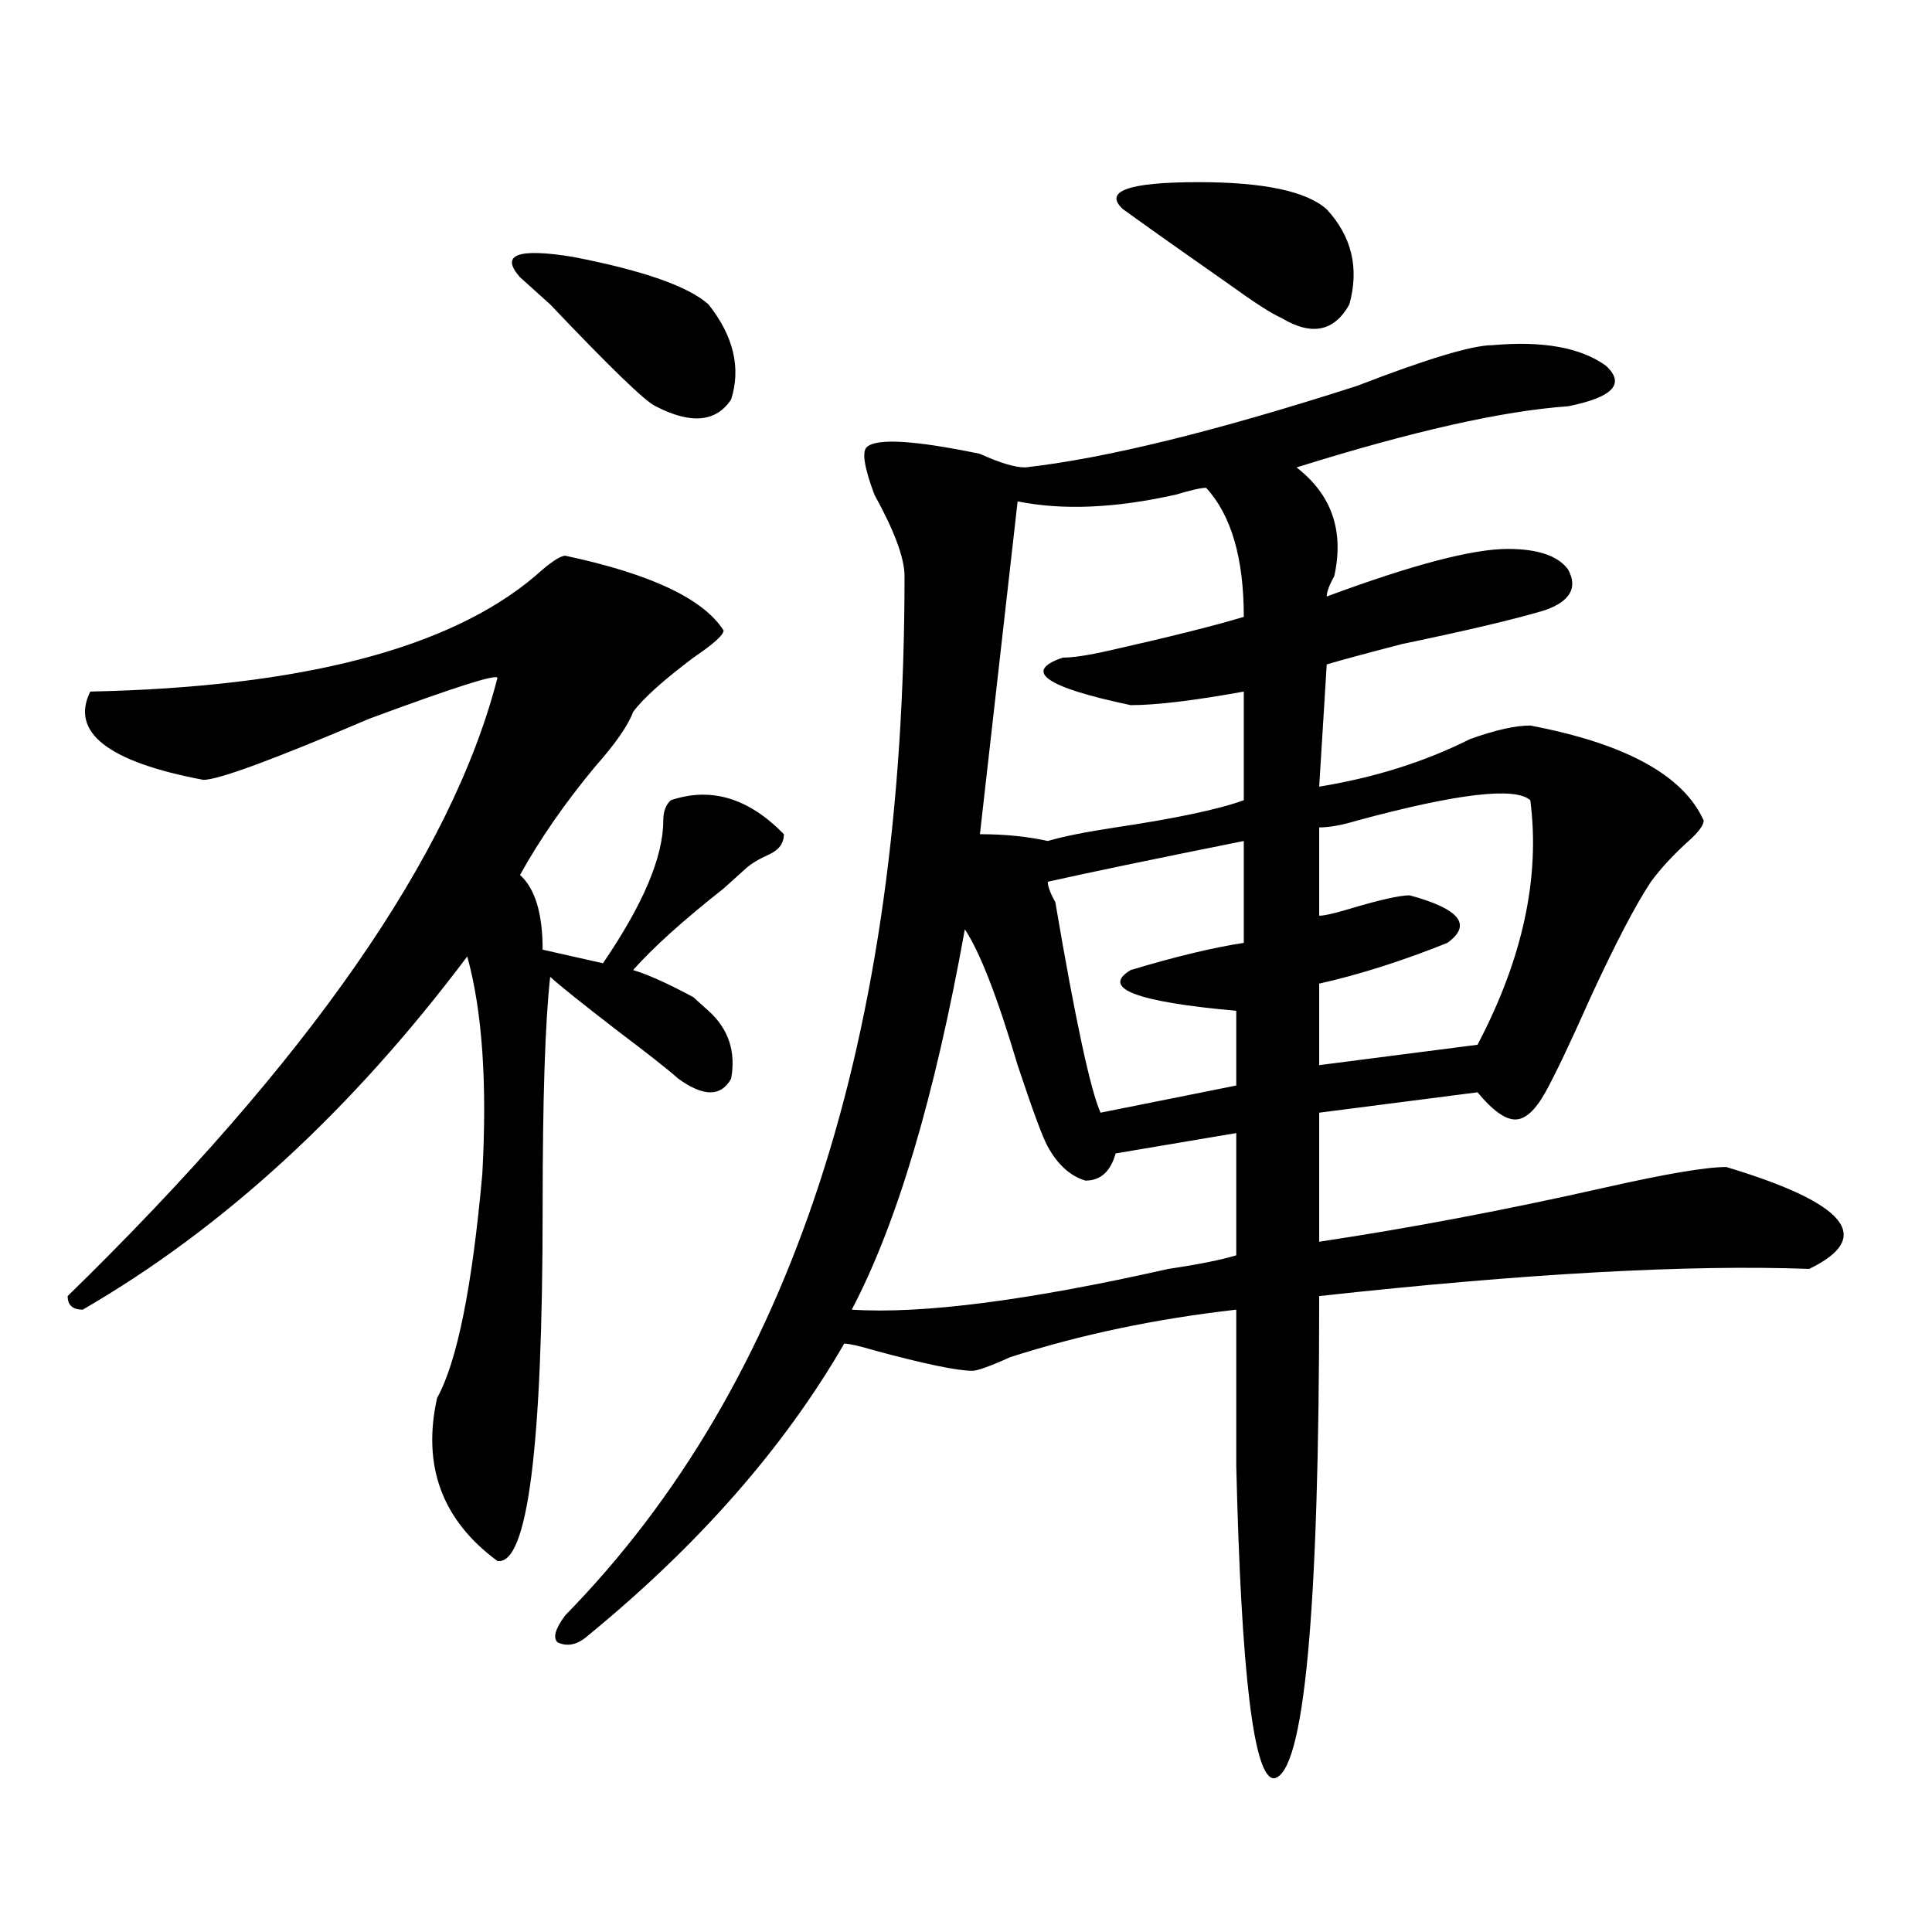 <?xml version="1.0" encoding="utf-8"?>
<!-- Generator: Adobe Illustrator 16.0.0, SVG Export Plug-In . SVG Version: 6.00 Build 0)  -->
<!DOCTYPE svg PUBLIC "-//W3C//DTD SVG 1.1//EN" "http://www.w3.org/Graphics/SVG/1.1/DTD/svg11.dtd">
<svg version="1.1" id="图层_1" xmlns="http://www.w3.org/2000/svg" xmlns:xlink="http://www.w3.org/1999/xlink" x="0px" y="0px"
	 width="1000px" height="1000px" viewBox="0 0 1000 1000" enable-background="new 0 0 1000 1000" xml:space="preserve">
<path d="M292.578,287.641c44.206,9.394,71.522,22.303,81.949,38.672c0,2.362-5.243,7.031-15.609,14.063
	c-15.609,11.756-26.036,21.094-31.219,28.125c-2.622,7.031-9.146,16.425-19.512,28.125c-15.609,18.787-28.657,37.519-39.023,56.25
	c7.805,7.031,11.707,19.94,11.707,38.672l31.219,7.031c20.792-30.432,31.219-55.041,31.219-73.828c0-4.669,1.28-8.185,3.902-10.547
	c20.792-7.031,40.304-1.153,58.535,17.578c0,4.725-2.622,8.24-7.805,10.547c-5.243,2.362-9.146,4.725-11.707,7.031
	c-2.622,2.362-6.524,5.878-11.707,10.547c-20.853,16.425-36.462,30.487-46.828,42.188c7.805,2.362,18.171,7.031,31.219,14.063
	c2.562,2.362,5.183,4.725,7.805,7.031c10.366,9.394,14.269,21.094,11.707,35.156c-5.243,9.394-14.329,9.394-27.316,0
	c-5.243-4.669-15.609-12.854-31.219-24.609c-18.231-14.063-29.938-23.4-35.121-28.125c-2.622,23.456-3.902,63.281-3.902,119.531
	c0,124.256-7.805,185.119-23.414,182.813c-28.657-21.094-39.023-49.219-31.219-84.375c10.366-18.731,18.171-57.403,23.414-116.016
	c2.562-46.856,0-84.375-7.805-112.5c-59.876,79.706-126.216,140.625-199.02,182.813c-5.243,0-7.805-2.307-7.805-7.031
	c124.875-121.838,199.02-228.516,222.434-319.922c0-2.307-22.134,4.725-66.34,21.094c-49.45,21.094-78.047,31.641-85.852,31.641
	c-49.45-9.338-68.962-24.609-58.535-45.703c109.266-2.307,185.972-22.247,230.238-59.766
	C284.773,291.156,289.956,287.641,292.578,287.641z M269.164,143.5c-10.427-11.7-1.341-15.216,27.316-10.547
	c36.401,7.031,59.815,15.271,70.242,24.609c12.987,16.425,16.89,32.849,11.707,49.219c-7.805,11.755-20.853,12.909-39.023,3.516
	c-5.243-2.308-23.414-19.886-54.633-52.734C276.969,150.531,271.726,145.862,269.164,143.5z M772.566,178.656
	c25.976-2.308,45.487,1.208,58.535,10.547c10.366,9.394,3.902,16.425-19.512,21.094c-33.841,2.362-80.669,12.909-140.484,31.641
	c18.171,14.063,24.694,32.85,19.512,56.25c-2.622,4.725-3.902,8.24-3.902,10.547c44.206-16.369,75.425-24.609,93.656-24.609
	c15.609,0,25.976,3.516,31.219,10.547c5.183,9.394,1.28,16.425-11.707,21.094c-15.609,4.725-40.364,10.547-74.145,17.578
	c-18.231,4.725-31.219,8.24-39.023,10.547l-3.902,63.281c28.597-4.669,54.633-12.854,78.047-24.609
	c12.987-4.669,23.414-7.031,31.219-7.031c49.39,9.394,79.327,25.818,89.754,49.219c0,2.362-2.622,5.878-7.805,10.547
	c-7.805,7.031-14.329,14.063-19.512,21.094c-7.805,11.756-18.231,31.641-31.219,59.766c-10.427,23.456-18.231,39.881-23.414,49.219
	c-5.243,9.394-10.427,14.063-15.609,14.063c-5.243,0-11.707-4.669-19.512-14.063l-81.949,10.547v66.797
	c46.828-7.031,96.218-16.369,148.289-28.125c31.219-7.031,52.011-10.547,62.438-10.547c62.438,18.787,76.706,36.365,42.926,52.734
	c-62.438-2.307-147.009,2.362-253.652,14.063c0,164.025-7.805,247.247-23.414,249.609c-10.427,0-16.95-53.943-19.512-161.719
	c0-37.463,0-64.435,0-80.859c-41.646,4.725-80.669,12.909-117.07,24.609c-10.427,4.725-16.95,7.031-19.512,7.031
	c-7.805,0-24.755-3.516-50.73-10.547c-7.805-2.307-13.048-3.516-15.609-3.516c-31.219,53.943-75.485,104.315-132.68,151.172
	c-5.243,4.669-10.427,5.822-15.609,3.516c-2.622-2.362-1.341-7.031,3.902-14.063c117.07-119.531,175.605-298.828,175.605-537.891
	c0-9.338-5.243-23.4-15.609-42.188c-5.243-14.063-6.524-22.247-3.902-24.609c5.183-4.669,24.694-3.516,58.535,3.516
	c10.366,4.724,18.171,7.031,23.414,7.031c41.585-4.669,98.839-18.731,171.703-42.188
	C738.726,185.688,762.14,178.656,772.566,178.656z M499.402,481c-15.609,86.737-35.121,152.381-58.535,196.875
	c36.401,2.362,91.034-4.669,163.898-21.094c15.609-2.307,27.316-4.669,35.121-7.031v-63.281l-62.438,10.547
	c-2.622,9.394-7.805,14.063-15.609,14.063c-7.805-2.307-14.329-8.185-19.512-17.578c-2.622-4.669-7.805-18.731-15.609-42.188
	C516.292,516.156,507.207,492.756,499.402,481z M624.277,252.484c-2.622,0-7.805,1.208-15.609,3.516
	c-31.219,7.031-58.535,8.239-81.949,3.516l-19.512,172.266c12.987,0,24.694,1.209,35.121,3.516
	c7.805-2.307,19.512-4.669,35.121-7.031c31.219-4.669,53.292-9.338,66.34-14.063v-56.25c-26.036,4.725-45.548,7.031-58.535,7.031
	c-44.267-9.338-55.974-17.578-35.121-24.609c5.183,0,12.987-1.153,23.414-3.516c31.219-7.031,54.633-12.854,70.242-17.578
	C643.789,288.85,637.265,266.547,624.277,252.484z M643.789,435.297c-46.828,9.394-80.669,16.425-101.461,21.094
	c0,2.362,1.28,5.878,3.902,10.547c10.366,60.975,18.171,97.284,23.414,108.984l70.242-14.063v-38.672
	c-52.071-4.669-70.242-11.7-54.633-21.094c23.414-7.031,42.926-11.7,58.535-14.063V435.297z M581.352,108.344
	c-10.427-9.339,2.562-14.063,39.023-14.063c33.78,0,55.913,4.724,66.34,14.063c12.987,14.063,16.89,30.487,11.707,49.219
	c-7.805,14.063-19.512,16.425-35.121,7.031c-5.243-2.308-14.329-8.185-27.316-17.578
	C612.57,130.646,594.339,117.737,581.352,108.344z M792.078,414.203c-7.805-7.031-37.743-3.516-89.754,10.547
	c-7.805,2.362-14.329,3.516-19.512,3.516v45.703c2.562,0,7.805-1.153,15.609-3.516c15.609-4.669,25.976-7.031,31.219-7.031
	c25.976,7.031,32.499,15.271,19.512,24.609c-23.414,9.394-45.548,16.425-66.34,21.094v42.188l81.949-10.547
	C788.176,496.271,797.261,454.084,792.078,414.203z"/>
</svg>

